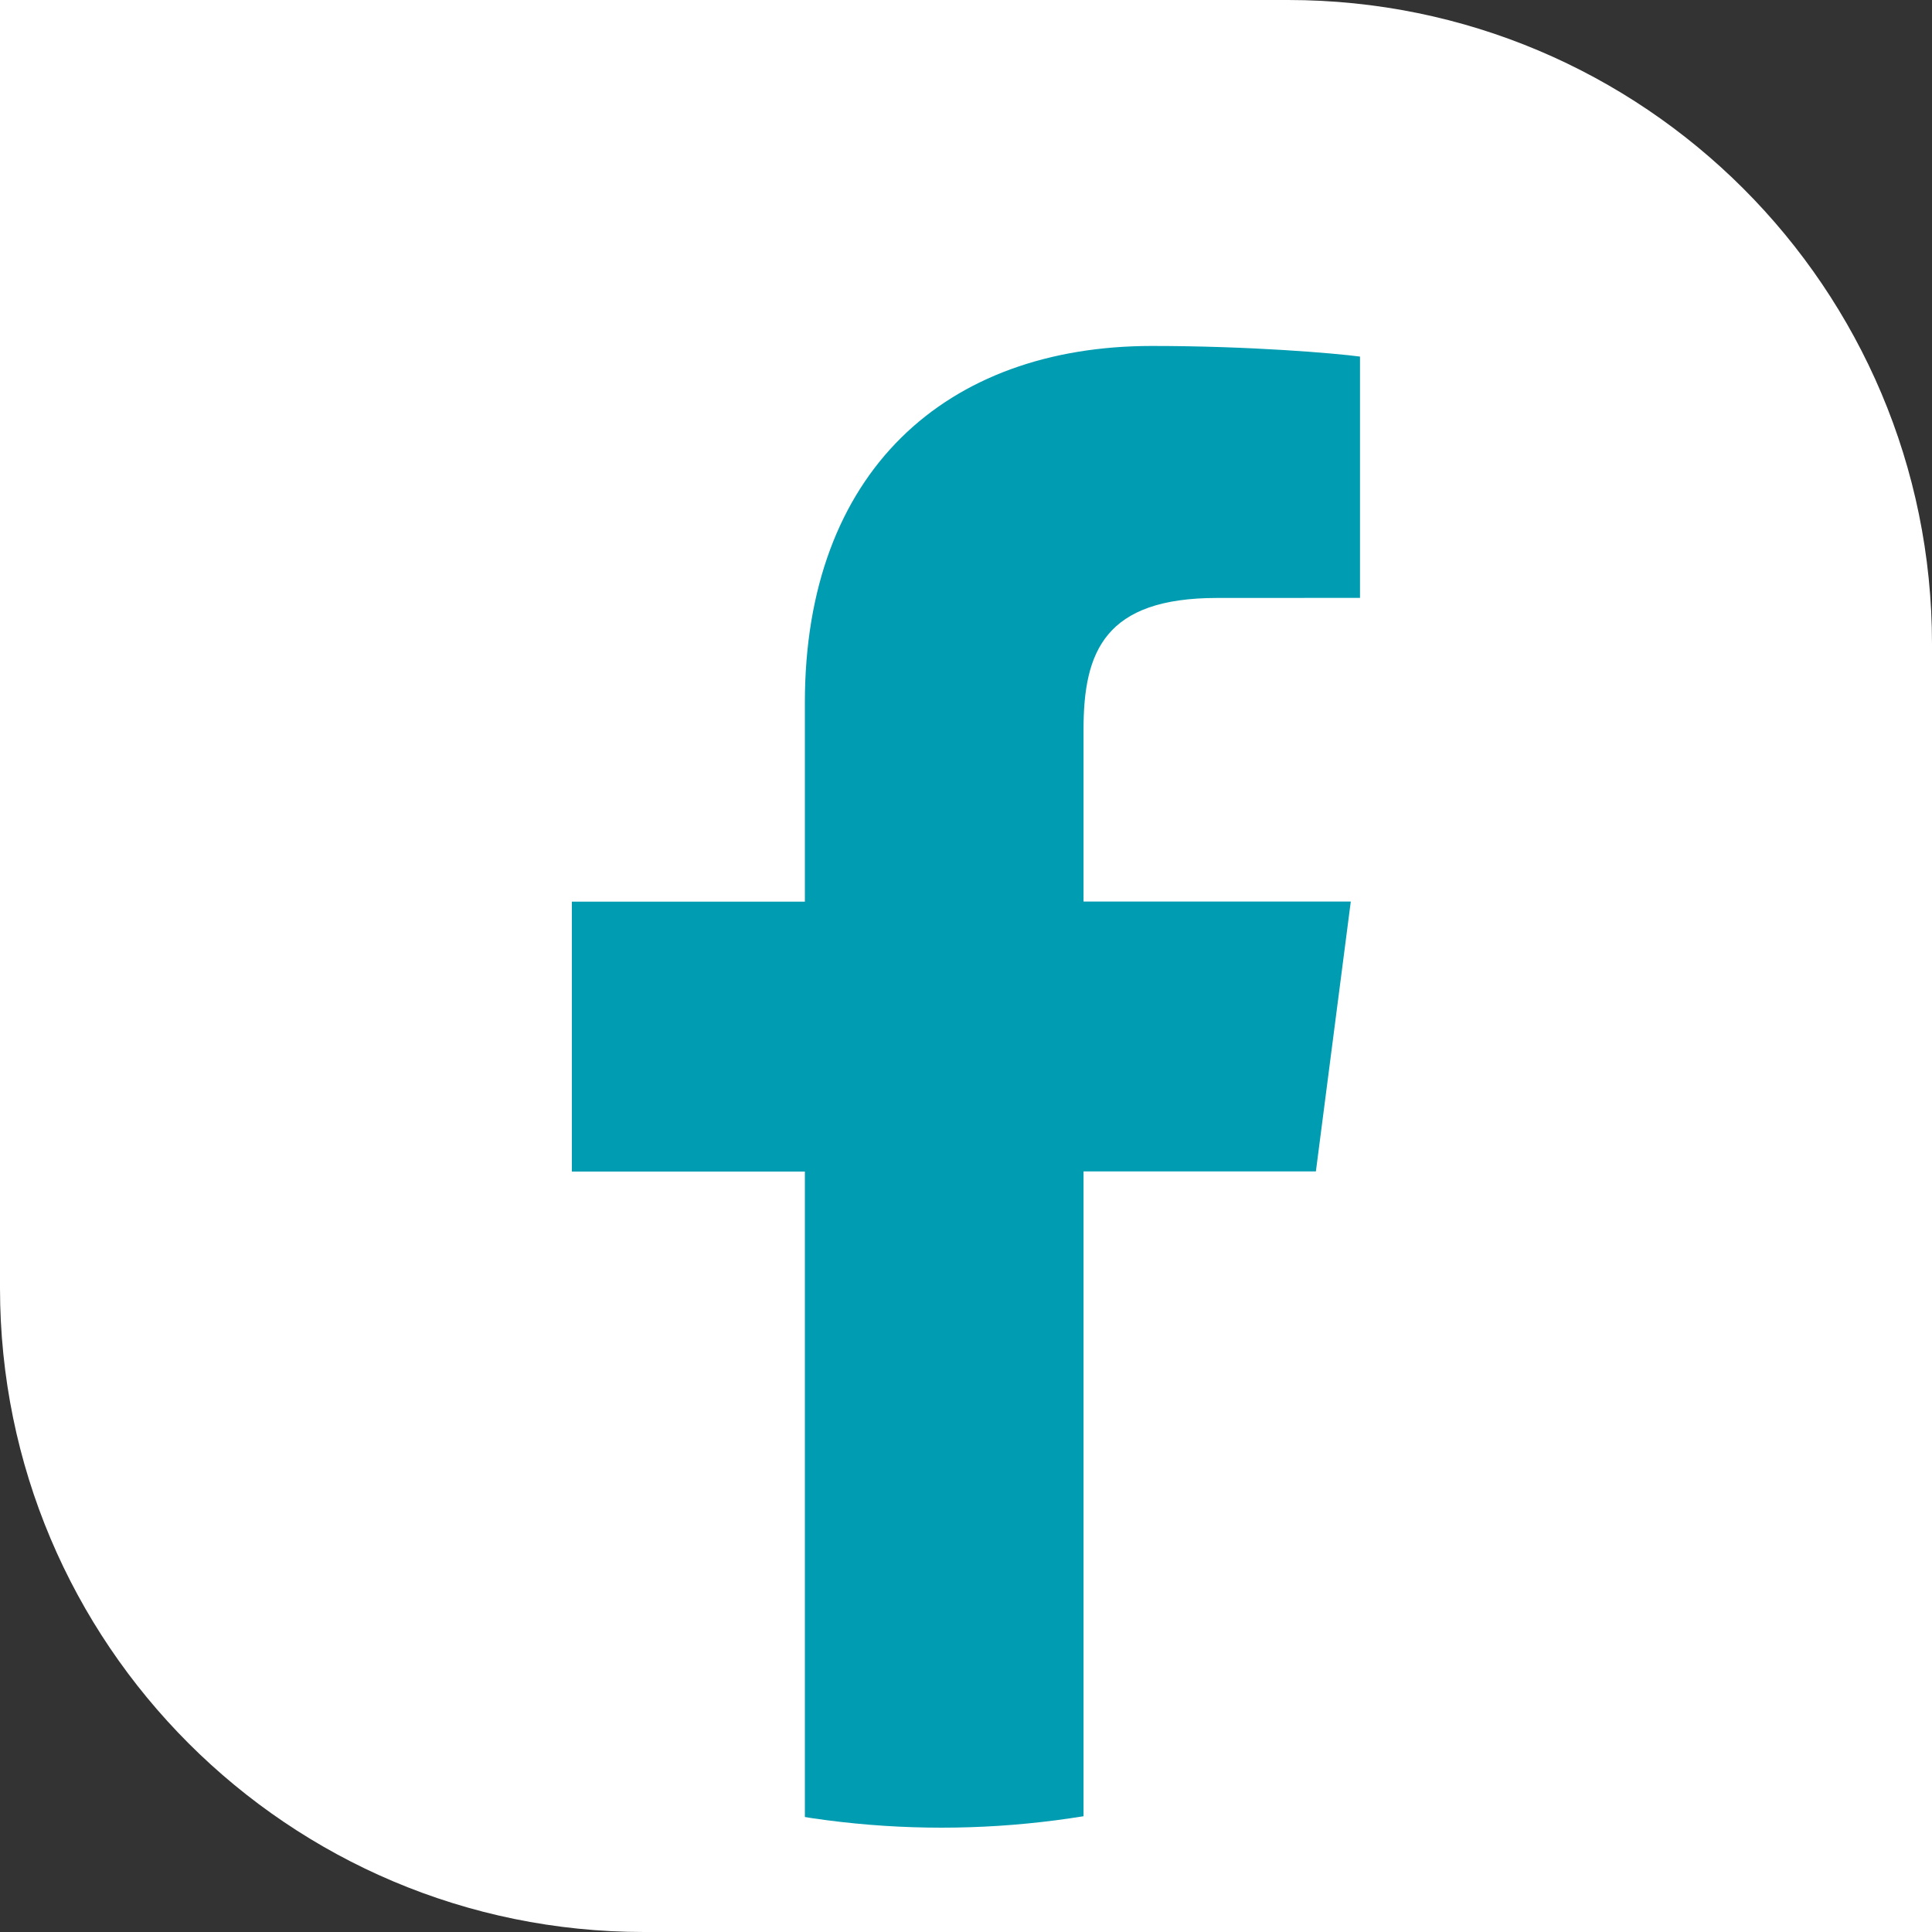 <svg width="30" height="30" viewBox="0 0 30 30" fill="none" xmlns="http://www.w3.org/2000/svg">
<rect x="0" y="0" width="30" height="30" fill="#333333" stroke="none"/>
<g clip-path="url(#clip0_22_404)">
<path d="M0 0H20C25.523 0 30 4.477 30 10V30H10C4.477 30 0 25.523 0 20V0Z" fill="white"/>
<circle cx="14.62" cy="14.62" r="13.76" fill="#009CB1"/>
<path d="M15 0.063C6.716 0.063 0 6.778 0 15.063C0 22.493 5.408 28.646 12.498 29.837V18.192H8.88V14.001H12.498V10.911C12.498 7.326 14.688 5.372 17.887 5.372C19.419 5.372 20.736 5.486 21.118 5.537V9.284L18.899 9.285C17.16 9.285 16.825 10.112 16.825 11.325V13.999H20.975L20.433 18.19H16.825V29.938C24.246 29.034 30 22.724 30 15.058C30 6.778 23.284 0.063 15 0.063Z" fill="white"/>
</g>
<defs>
<clipPath id="clip0_22_404">
<path d="M0 0H20C25.523 0 30 4.477 30 10V30H10C4.477 30 0 25.523 0 20V0Z" fill="white"/>
</clipPath>
</defs>
</svg>
